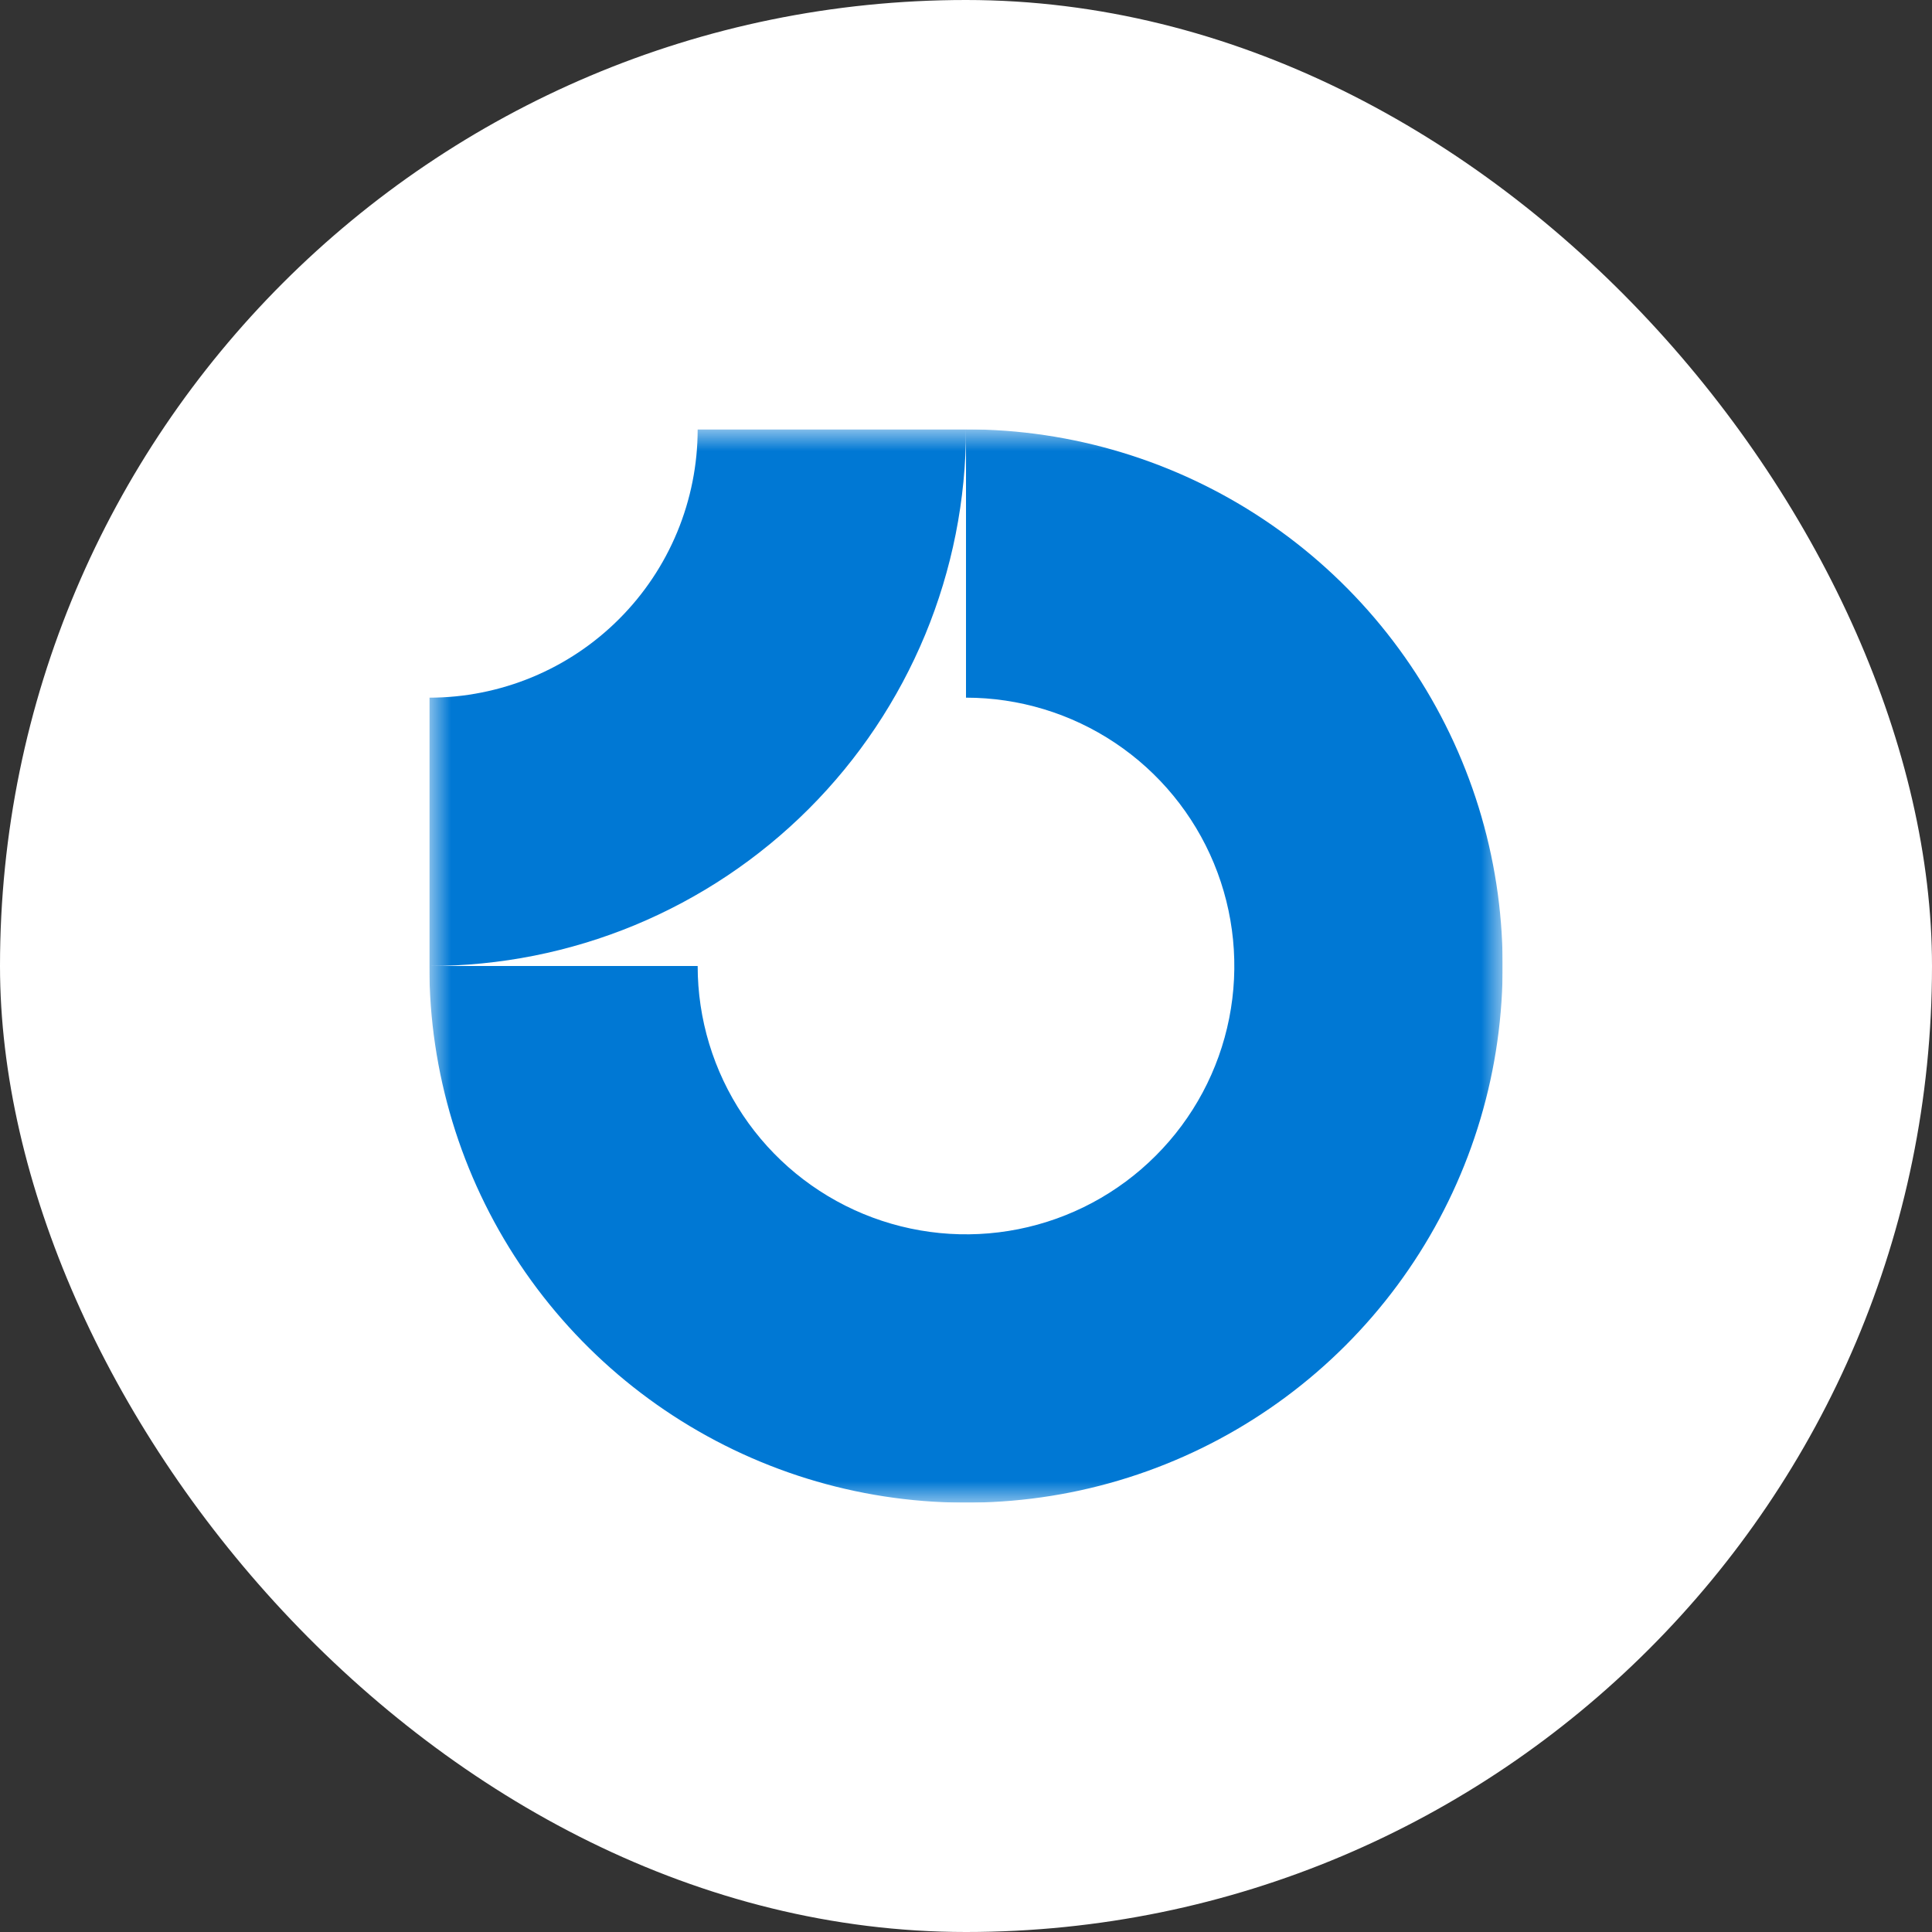 <svg width="45" height="45" viewBox="0 0 45 45" fill="none" xmlns="http://www.w3.org/2000/svg">
<rect x="0" y="0" width="45" height="45" fill="#333333" stroke="none"/>
<rect width="45" height="45" rx="22.5" fill="white"/>
<g clip-path="url(#clip0_315_148)">
<mask id="mask0_315_148" style="mask-type:luminance" maskUnits="userSpaceOnUse" x="10" y="10" width="25" height="25">
<path d="M35 10H10V35H35V10Z" fill="white"/>
</mask>
<g mask="url(#mask0_315_148)">
<path d="M25.972 17.303C24.945 16.617 23.736 16.25 22.5 16.25V10C24.972 10 27.389 10.733 29.445 12.107C31.5 13.48 33.102 15.432 34.048 17.716C34.995 20 35.242 22.514 34.76 24.939C34.278 27.363 33.087 29.591 31.339 31.339C29.591 33.087 27.363 34.278 24.939 34.76C22.514 35.242 20 34.995 17.716 34.048C15.432 33.102 13.48 31.5 12.107 29.445C10.733 27.389 10 24.972 10 22.5H16.25C16.25 23.736 16.617 24.945 17.303 25.972C17.99 27 18.966 27.801 20.108 28.274C21.25 28.747 22.507 28.871 23.719 28.63C24.932 28.389 26.045 27.794 26.919 26.919C27.794 26.045 28.389 24.932 28.63 23.719C28.871 22.507 28.747 21.25 28.274 20.108C27.801 18.966 27 17.99 25.972 17.303Z" fill="#0078D4"/>
<path d="M16.25 10C16.25 10.821 16.088 11.633 15.774 12.392C15.46 13.15 15 13.839 14.419 14.419C13.839 15 13.15 15.46 12.392 15.774C11.633 16.088 10.821 16.25 10 16.25L10 22.5C11.642 22.5 13.267 22.177 14.784 21.549C16.3 20.92 17.678 20 18.839 18.839C20 17.678 20.92 16.3 21.549 14.784C22.177 13.267 22.5 11.642 22.5 10L16.25 10Z" fill="#0078D4"/>
</g>
</g>
<defs>
<clipPath id="clip0_315_148">
<rect width="25" height="25" fill="white" transform="translate(10 10)"/>
</clipPath>
</defs>
</svg>
